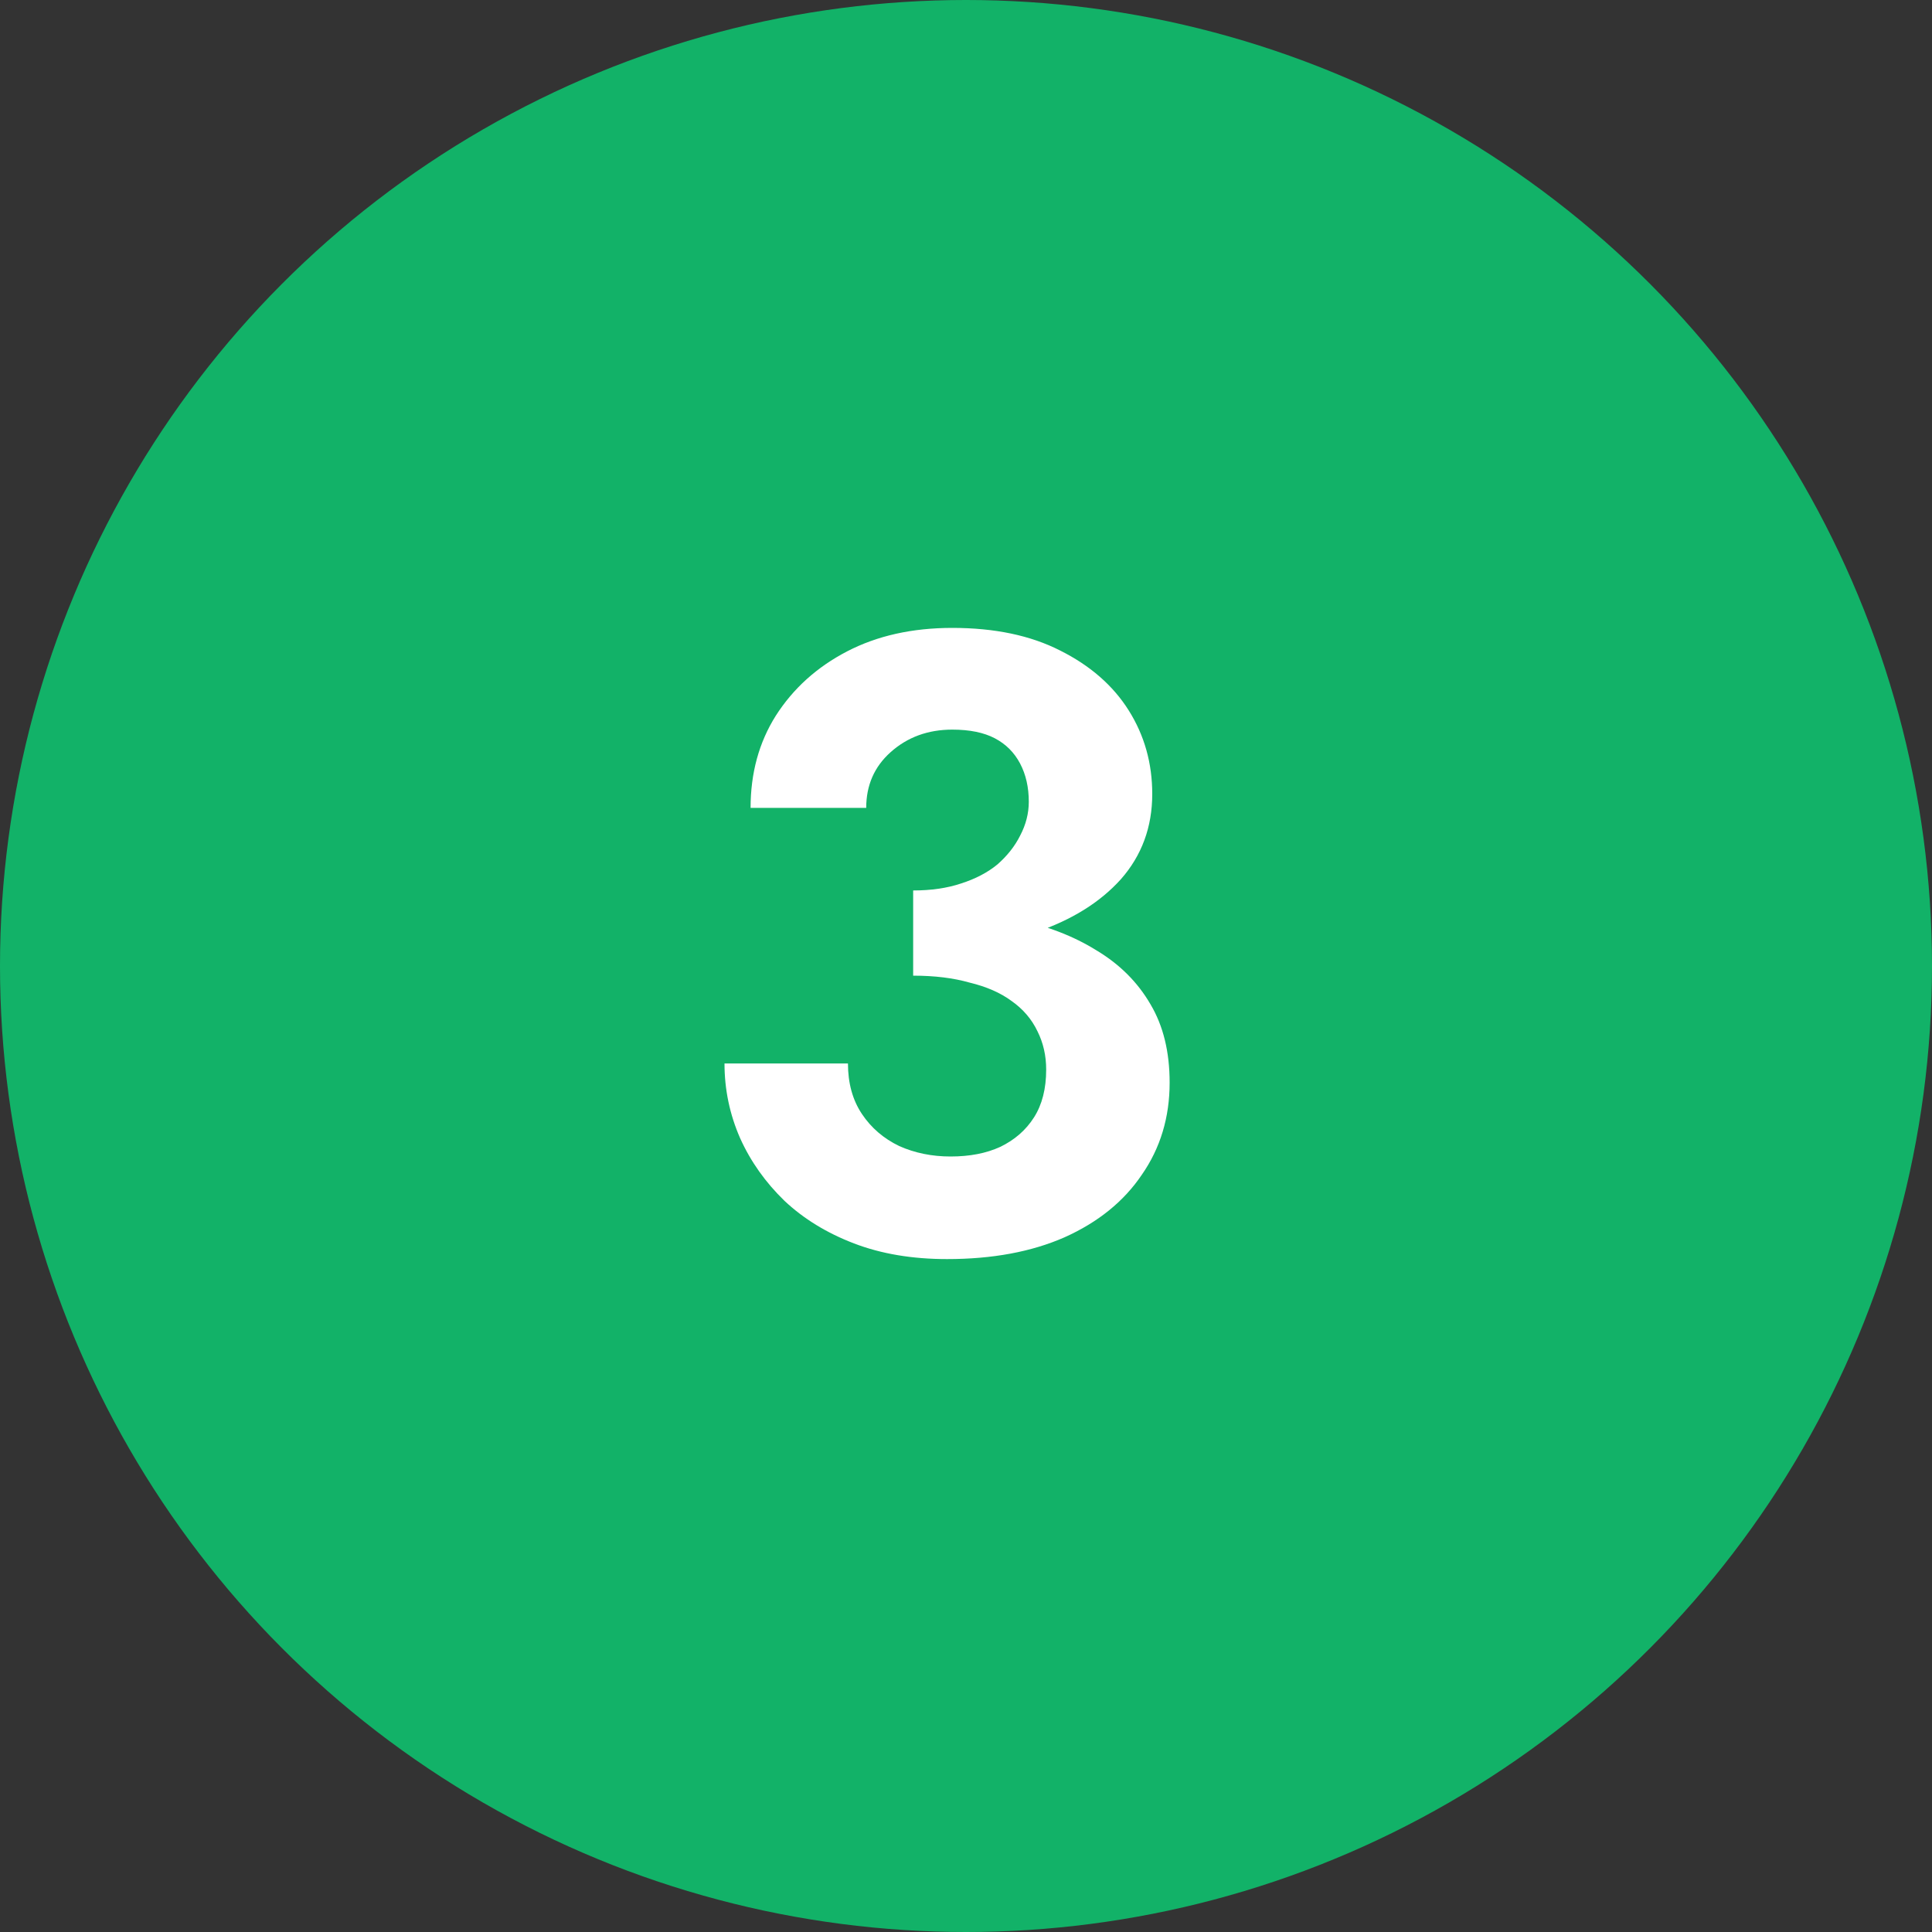 <svg width="40" height="40" viewBox="0 0 40 40" fill="none" xmlns="http://www.w3.org/2000/svg">
<rect x="0" y="0" width="40" height="40" fill="#333333" stroke="none"/>
<circle cx="20" cy="20" r="20" fill="#12B268"/>
<path d="M18.906 19.678V18.436C19.278 18.436 19.608 18.388 19.896 18.292C20.196 18.196 20.448 18.064 20.652 17.896C20.856 17.716 21.012 17.518 21.12 17.302C21.24 17.074 21.3 16.84 21.3 16.6C21.3 16.3 21.24 16.036 21.12 15.808C21 15.58 20.826 15.406 20.598 15.286C20.37 15.166 20.076 15.106 19.716 15.106C19.212 15.106 18.786 15.262 18.438 15.574C18.102 15.874 17.934 16.258 17.934 16.726H15.54C15.54 16.006 15.714 15.37 16.062 14.818C16.422 14.254 16.914 13.81 17.538 13.486C18.162 13.162 18.888 13 19.716 13C20.592 13 21.336 13.156 21.948 13.468C22.572 13.78 23.046 14.194 23.37 14.71C23.694 15.226 23.856 15.802 23.856 16.438C23.856 17.122 23.64 17.71 23.208 18.202C22.776 18.682 22.188 19.048 21.444 19.3C20.7 19.552 19.854 19.678 18.906 19.678ZM19.608 26.068C18.888 26.068 18.246 25.96 17.682 25.744C17.118 25.528 16.638 25.234 16.242 24.862C15.846 24.478 15.54 24.046 15.324 23.566C15.108 23.074 15 22.558 15 22.018H17.556C17.556 22.426 17.652 22.774 17.844 23.062C18.036 23.35 18.294 23.572 18.618 23.728C18.942 23.872 19.296 23.944 19.68 23.944C20.076 23.944 20.418 23.878 20.706 23.746C21.006 23.602 21.24 23.398 21.408 23.134C21.576 22.87 21.66 22.54 21.66 22.144C21.66 21.856 21.6 21.592 21.48 21.352C21.36 21.1 21.18 20.89 20.94 20.722C20.712 20.554 20.424 20.428 20.076 20.344C19.74 20.248 19.35 20.2 18.906 20.2V18.832C19.674 18.832 20.376 18.898 21.012 19.03C21.66 19.162 22.224 19.378 22.704 19.678C23.184 19.966 23.556 20.338 23.82 20.794C24.084 21.238 24.216 21.778 24.216 22.414C24.216 23.134 24.024 23.77 23.64 24.322C23.268 24.874 22.734 25.306 22.038 25.618C21.354 25.918 20.544 26.068 19.608 26.068Z" fill="white"/>
</svg>
